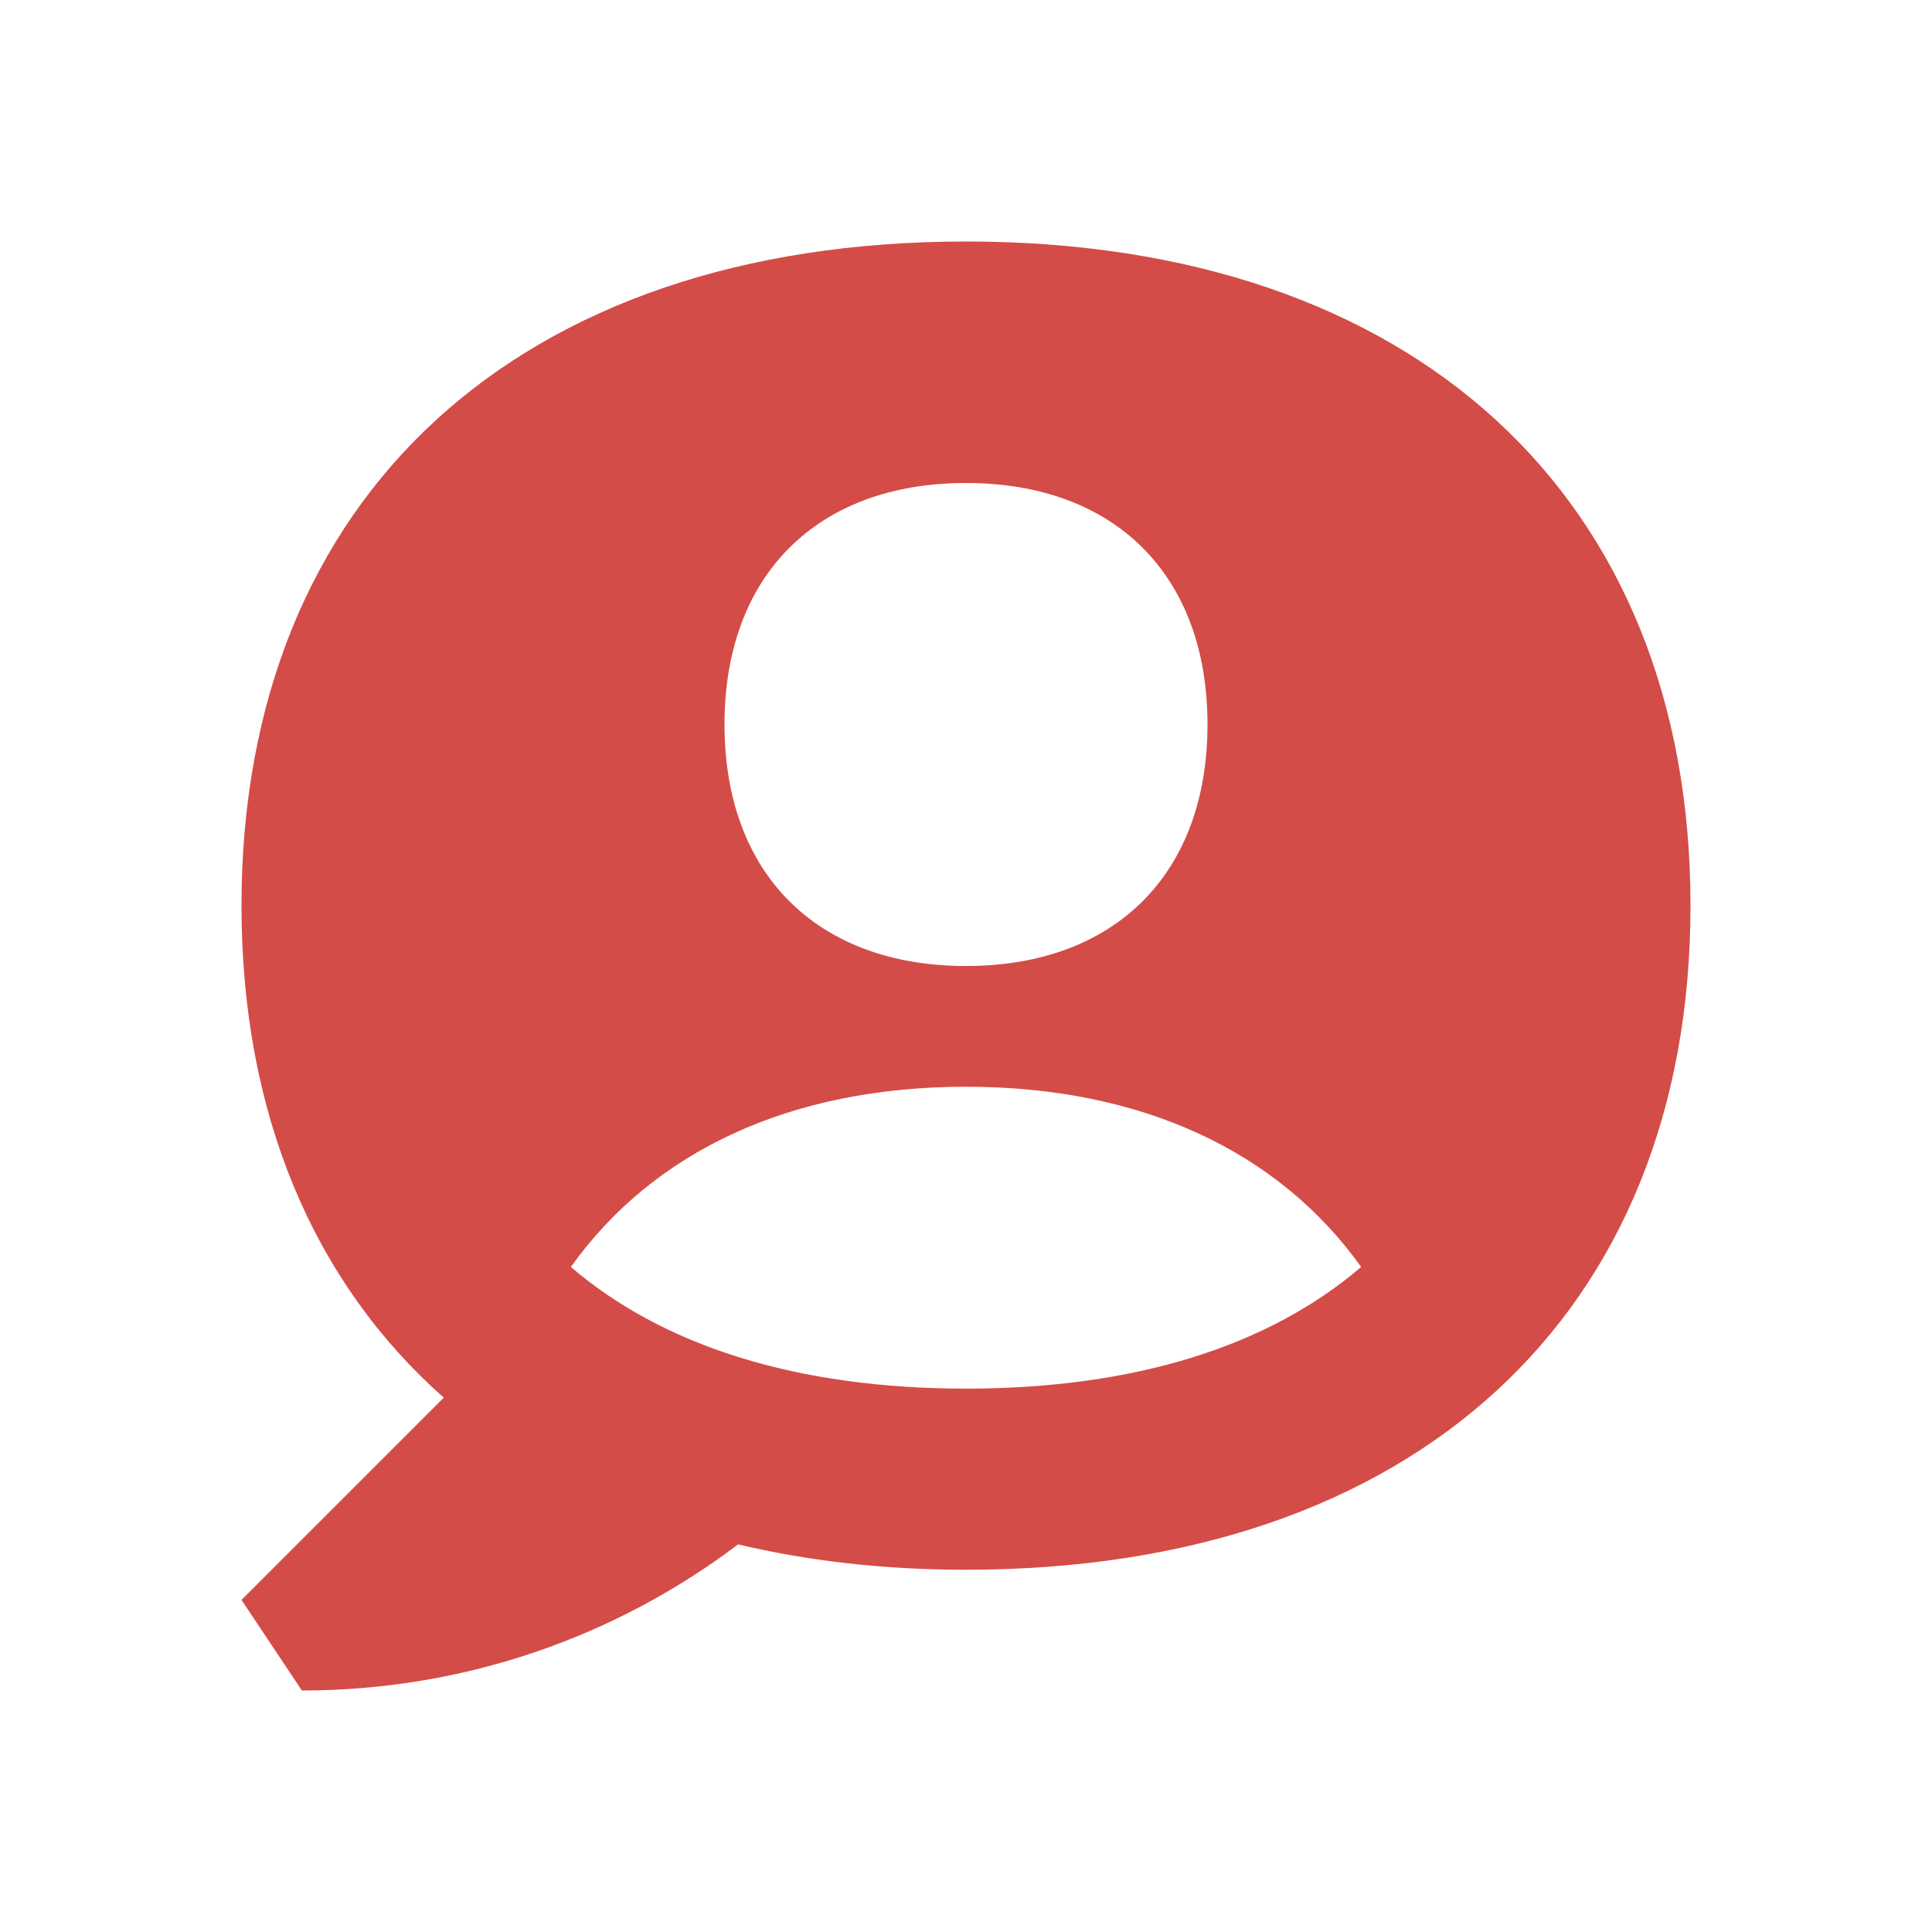 <svg xmlns="http://www.w3.org/2000/svg"  viewBox="0 0 64 64"><defs fill="#D44C47" /><path  d="m32,8c-14.81,0-24,8.43-24,22,0,6.92,2.4,12.49,6.7,16.3l-6.7,6.7,2,3c5.42,0,10.43-1.8,14.45-4.84,2.32.55,4.84.84,7.55.84,14.81,0,24-8.43,24-22s-9.19-22-24-22Zm0,8c4.94,0,8,3.06,8,8s-3.06,8-8,8-8-3.06-8-8,3.06-8,8-8Zm0,30c-5.6,0-10.03-1.41-13.09-4.03,2.72-3.81,7.24-5.97,13.09-5.97s10.37,2.16,13.09,5.97c-3.06,2.62-7.49,4.03-13.09,4.03Z" fill="#D44C47" /></svg>